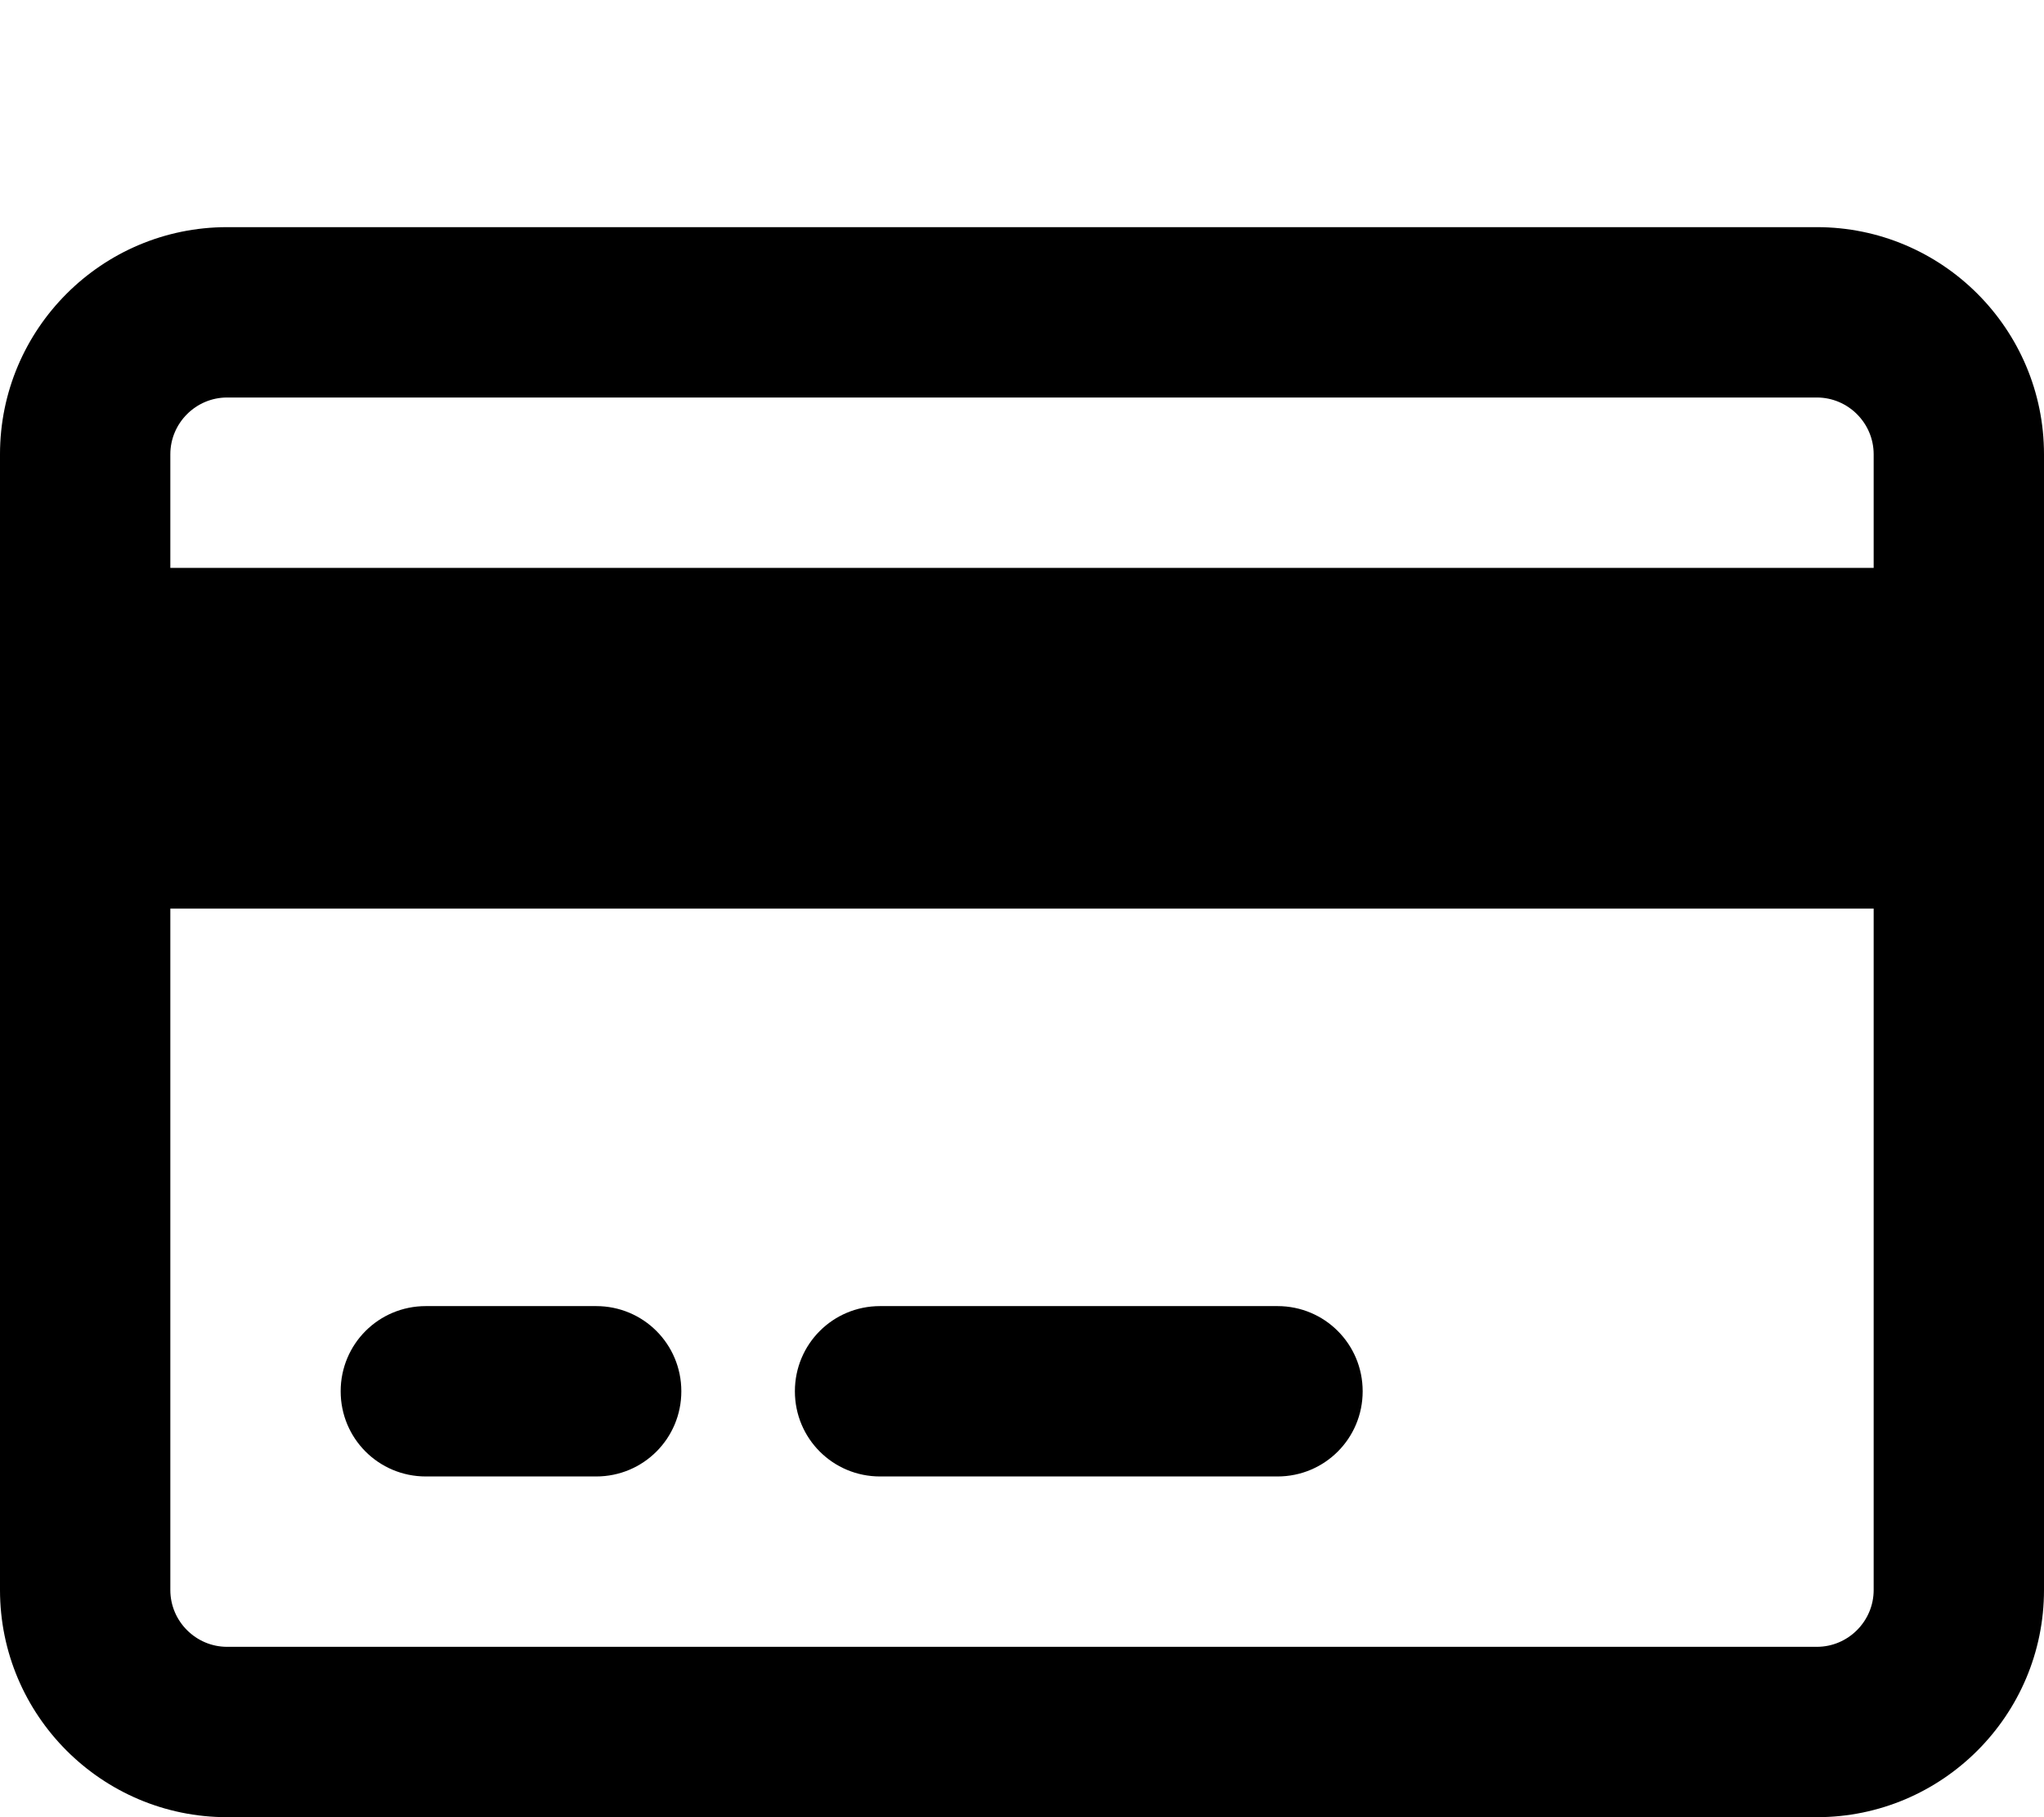 <?xml version="1.0" encoding="utf-8"?>
<!-- Generator: Adobe Illustrator 27.3.1, SVG Export Plug-In . SVG Version: 6.00 Build 0)  -->
<svg version="1.1" id="圖層_1" xmlns="http://www.w3.org/2000/svg" xmlns:xlink="http://www.w3.org/1999/xlink" x="0px" y="0px"
	 viewBox="0 0 576 512" style="enable-background:new 0 0 576 512;" xml:space="preserve">
<path d="M512,112c8.8,0,16,7.2,16,16v32H48v-32c0-8.8,7.2-16,16-16H512z M528,256v192c0,8.8-7.2,16-16,16H64c-8.8,0-16-7.2-16-16
	V256H528z M64,64C28.7,64,0,92.7,0,128v320c0,35.3,28.7,64,64,64h448c35.3,0,64-28.7,64-64V128c0-35.3-28.7-64-64-64H64z M120,368
	c-13.3,0-24,10.7-24,24s10.7,24,24,24h48c13.3,0,24-10.7,24-24s-10.7-24-24-24H120z M248,368c-13.3,0-24,10.7-24,24s10.7,24,24,24
	h112c13.3,0,24-10.7,24-24s-10.7-24-24-24H248z"/>
</svg>
